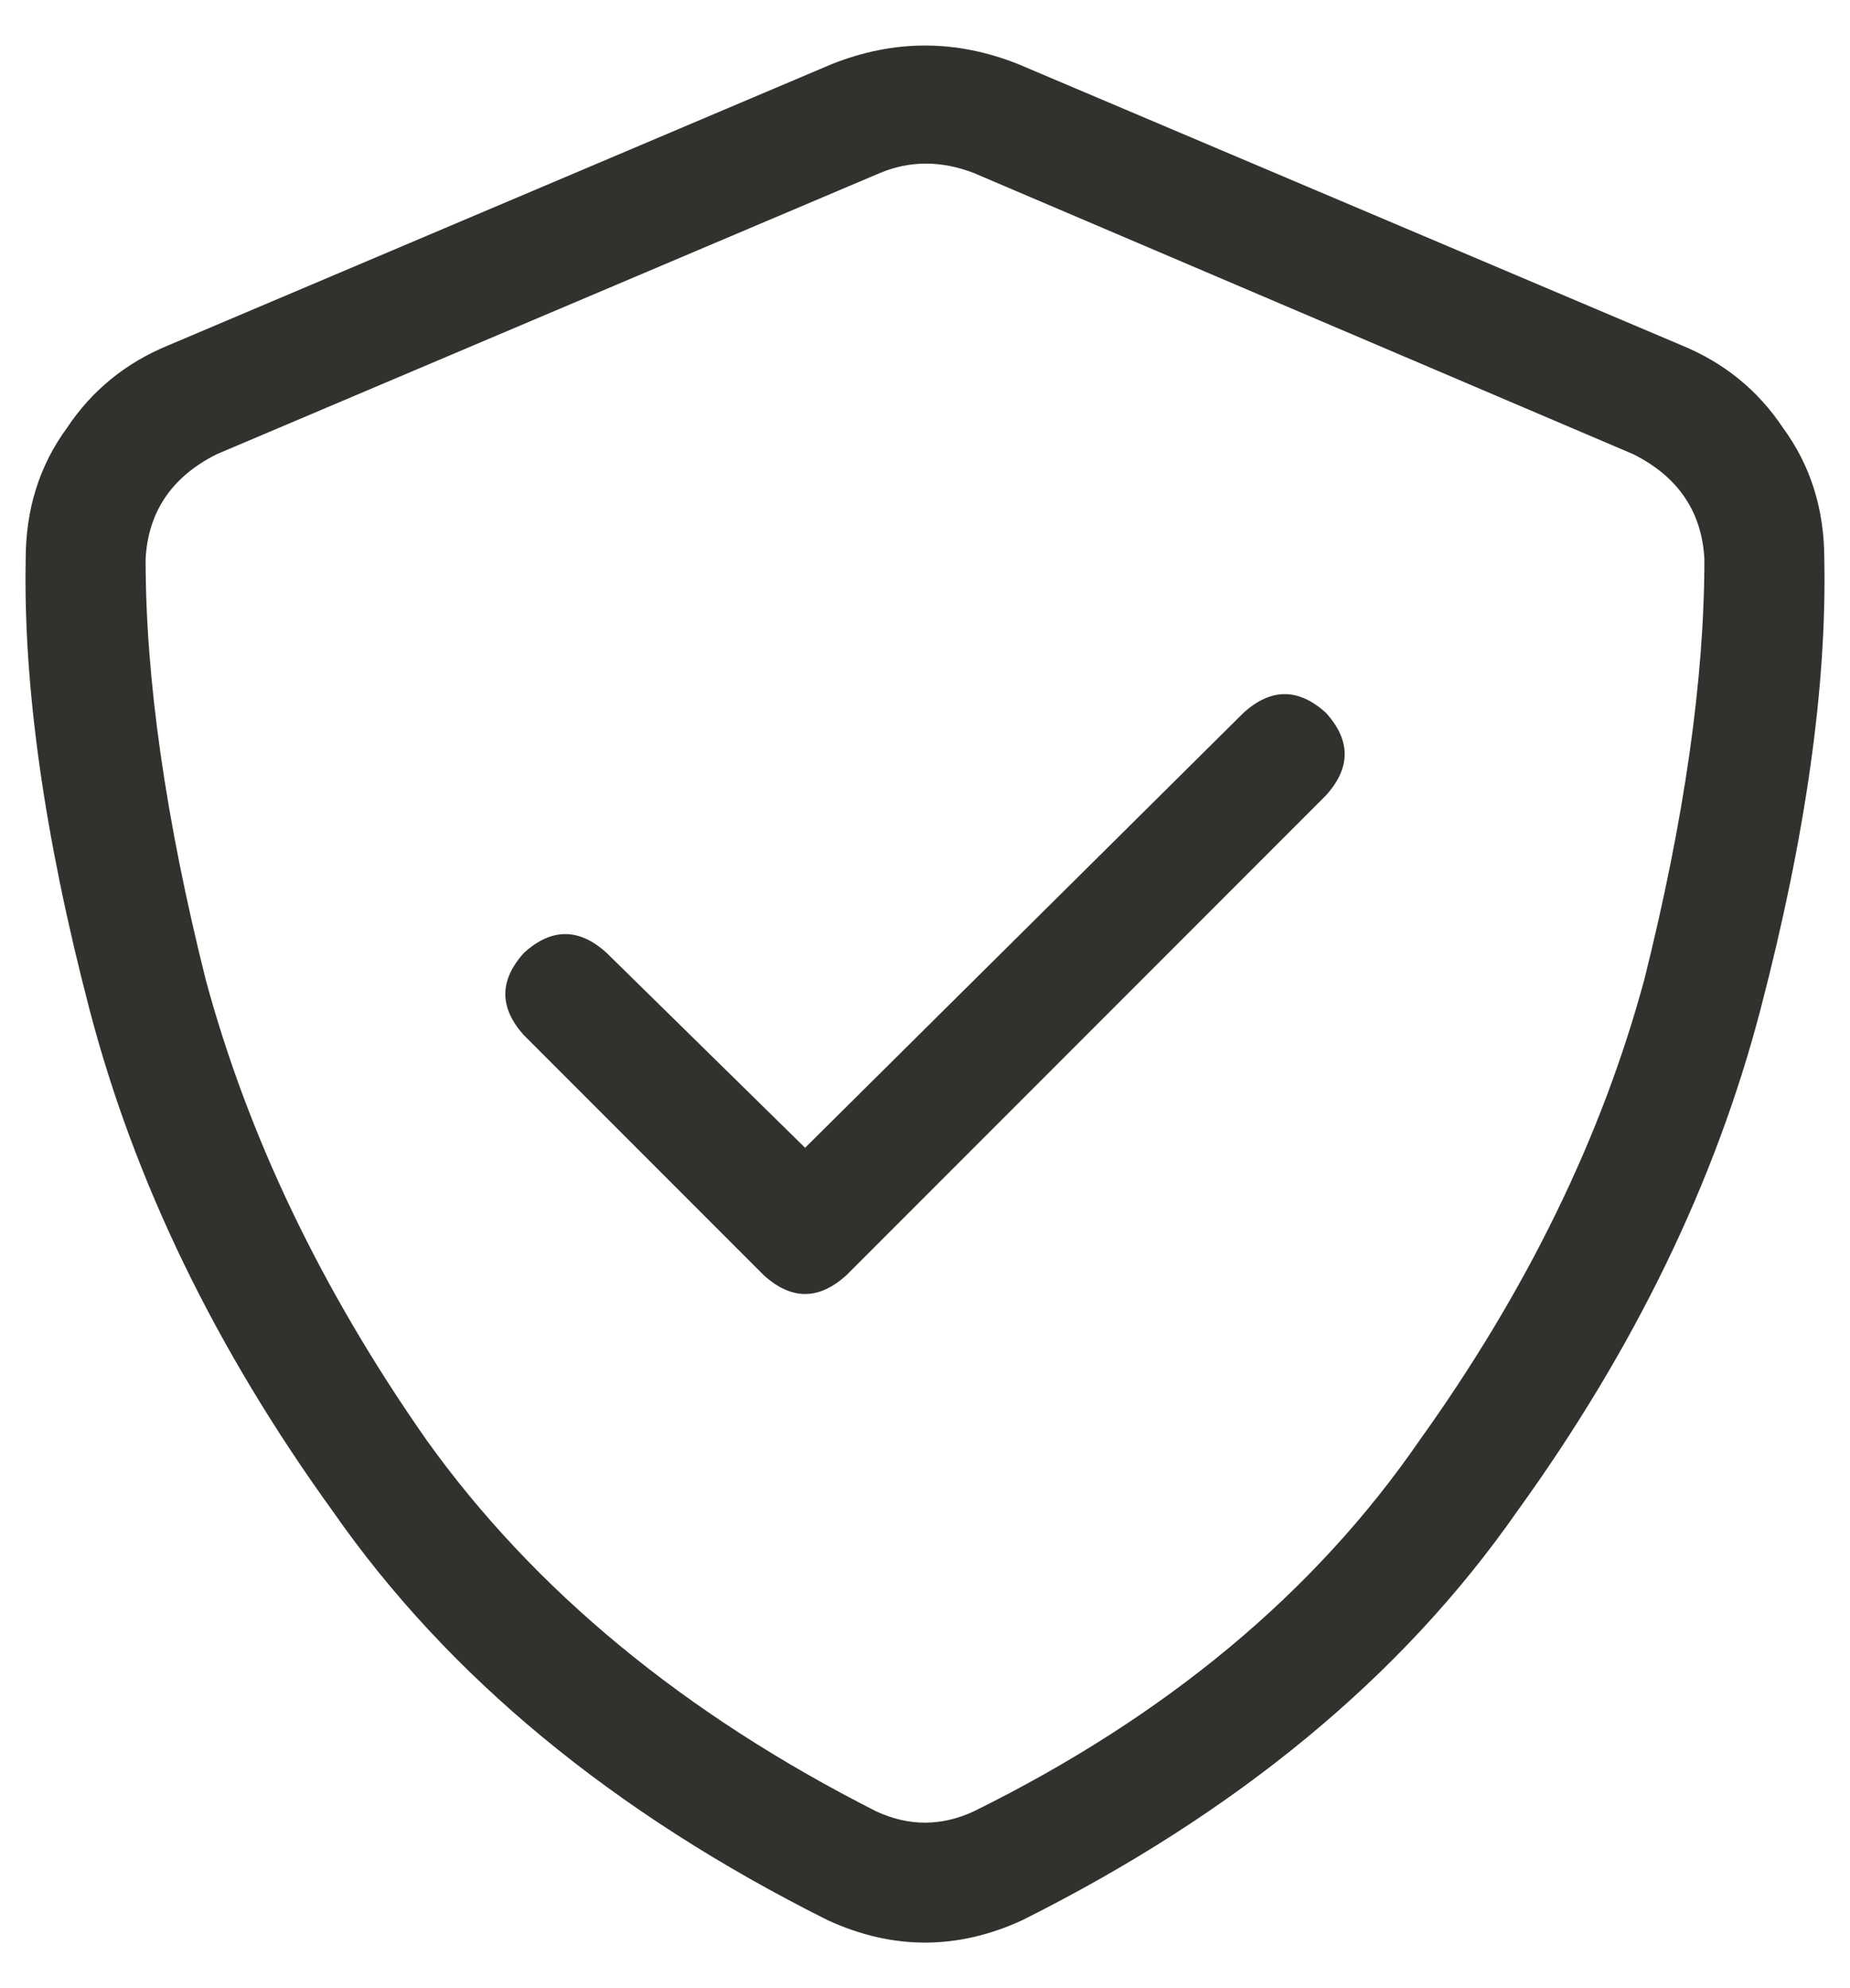 <svg xmlns="http://www.w3.org/2000/svg" fill="none" viewBox="0 0 27 29" height="29" width="27">
<path fill="#33312E" d="M12.844 2.523L3.164 6.625C2.508 6.953 2.161 7.464 2.125 8.156C2.125 9.906 2.417 11.948 3 14.281C3.62 16.578 4.695 18.82 6.227 21.008C7.794 23.195 9.982 25 12.789 26.422C13.263 26.641 13.737 26.641 14.211 26.422C17.018 25.037 19.188 23.232 20.719 21.008C22.287 18.82 23.38 16.578 24 14.281C24.583 11.948 24.875 9.906 24.875 8.156C24.838 7.464 24.492 6.953 23.836 6.625L14.211 2.523C13.737 2.341 13.281 2.341 12.844 2.523ZM14.867 0.938L24.547 5.039C25.167 5.294 25.659 5.695 26.023 6.242C26.424 6.789 26.625 7.427 26.625 8.156C26.662 10.016 26.352 12.203 25.695 14.719C25.039 17.234 23.854 19.677 22.141 22.047C20.463 24.453 18.057 26.44 14.922 28.008C13.974 28.445 13.026 28.445 12.078 28.008C8.943 26.44 6.536 24.453 4.859 22.047C3.146 19.677 1.961 17.234 1.305 14.719C0.648 12.203 0.339 10.016 0.375 8.156C0.375 7.427 0.576 6.789 0.977 6.242C1.341 5.695 1.833 5.294 2.453 5.039L12.133 0.938C13.044 0.573 13.956 0.573 14.867 0.938ZM19.352 11.602L12.352 18.602C11.95 18.966 11.55 18.966 11.148 18.602L7.648 15.102C7.284 14.7 7.284 14.3 7.648 13.898C8.049 13.534 8.451 13.534 8.852 13.898L11.75 16.742L18.148 10.398C18.549 10.034 18.951 10.034 19.352 10.398C19.716 10.8 19.716 11.2 19.352 11.602Z"></path>
</svg>

